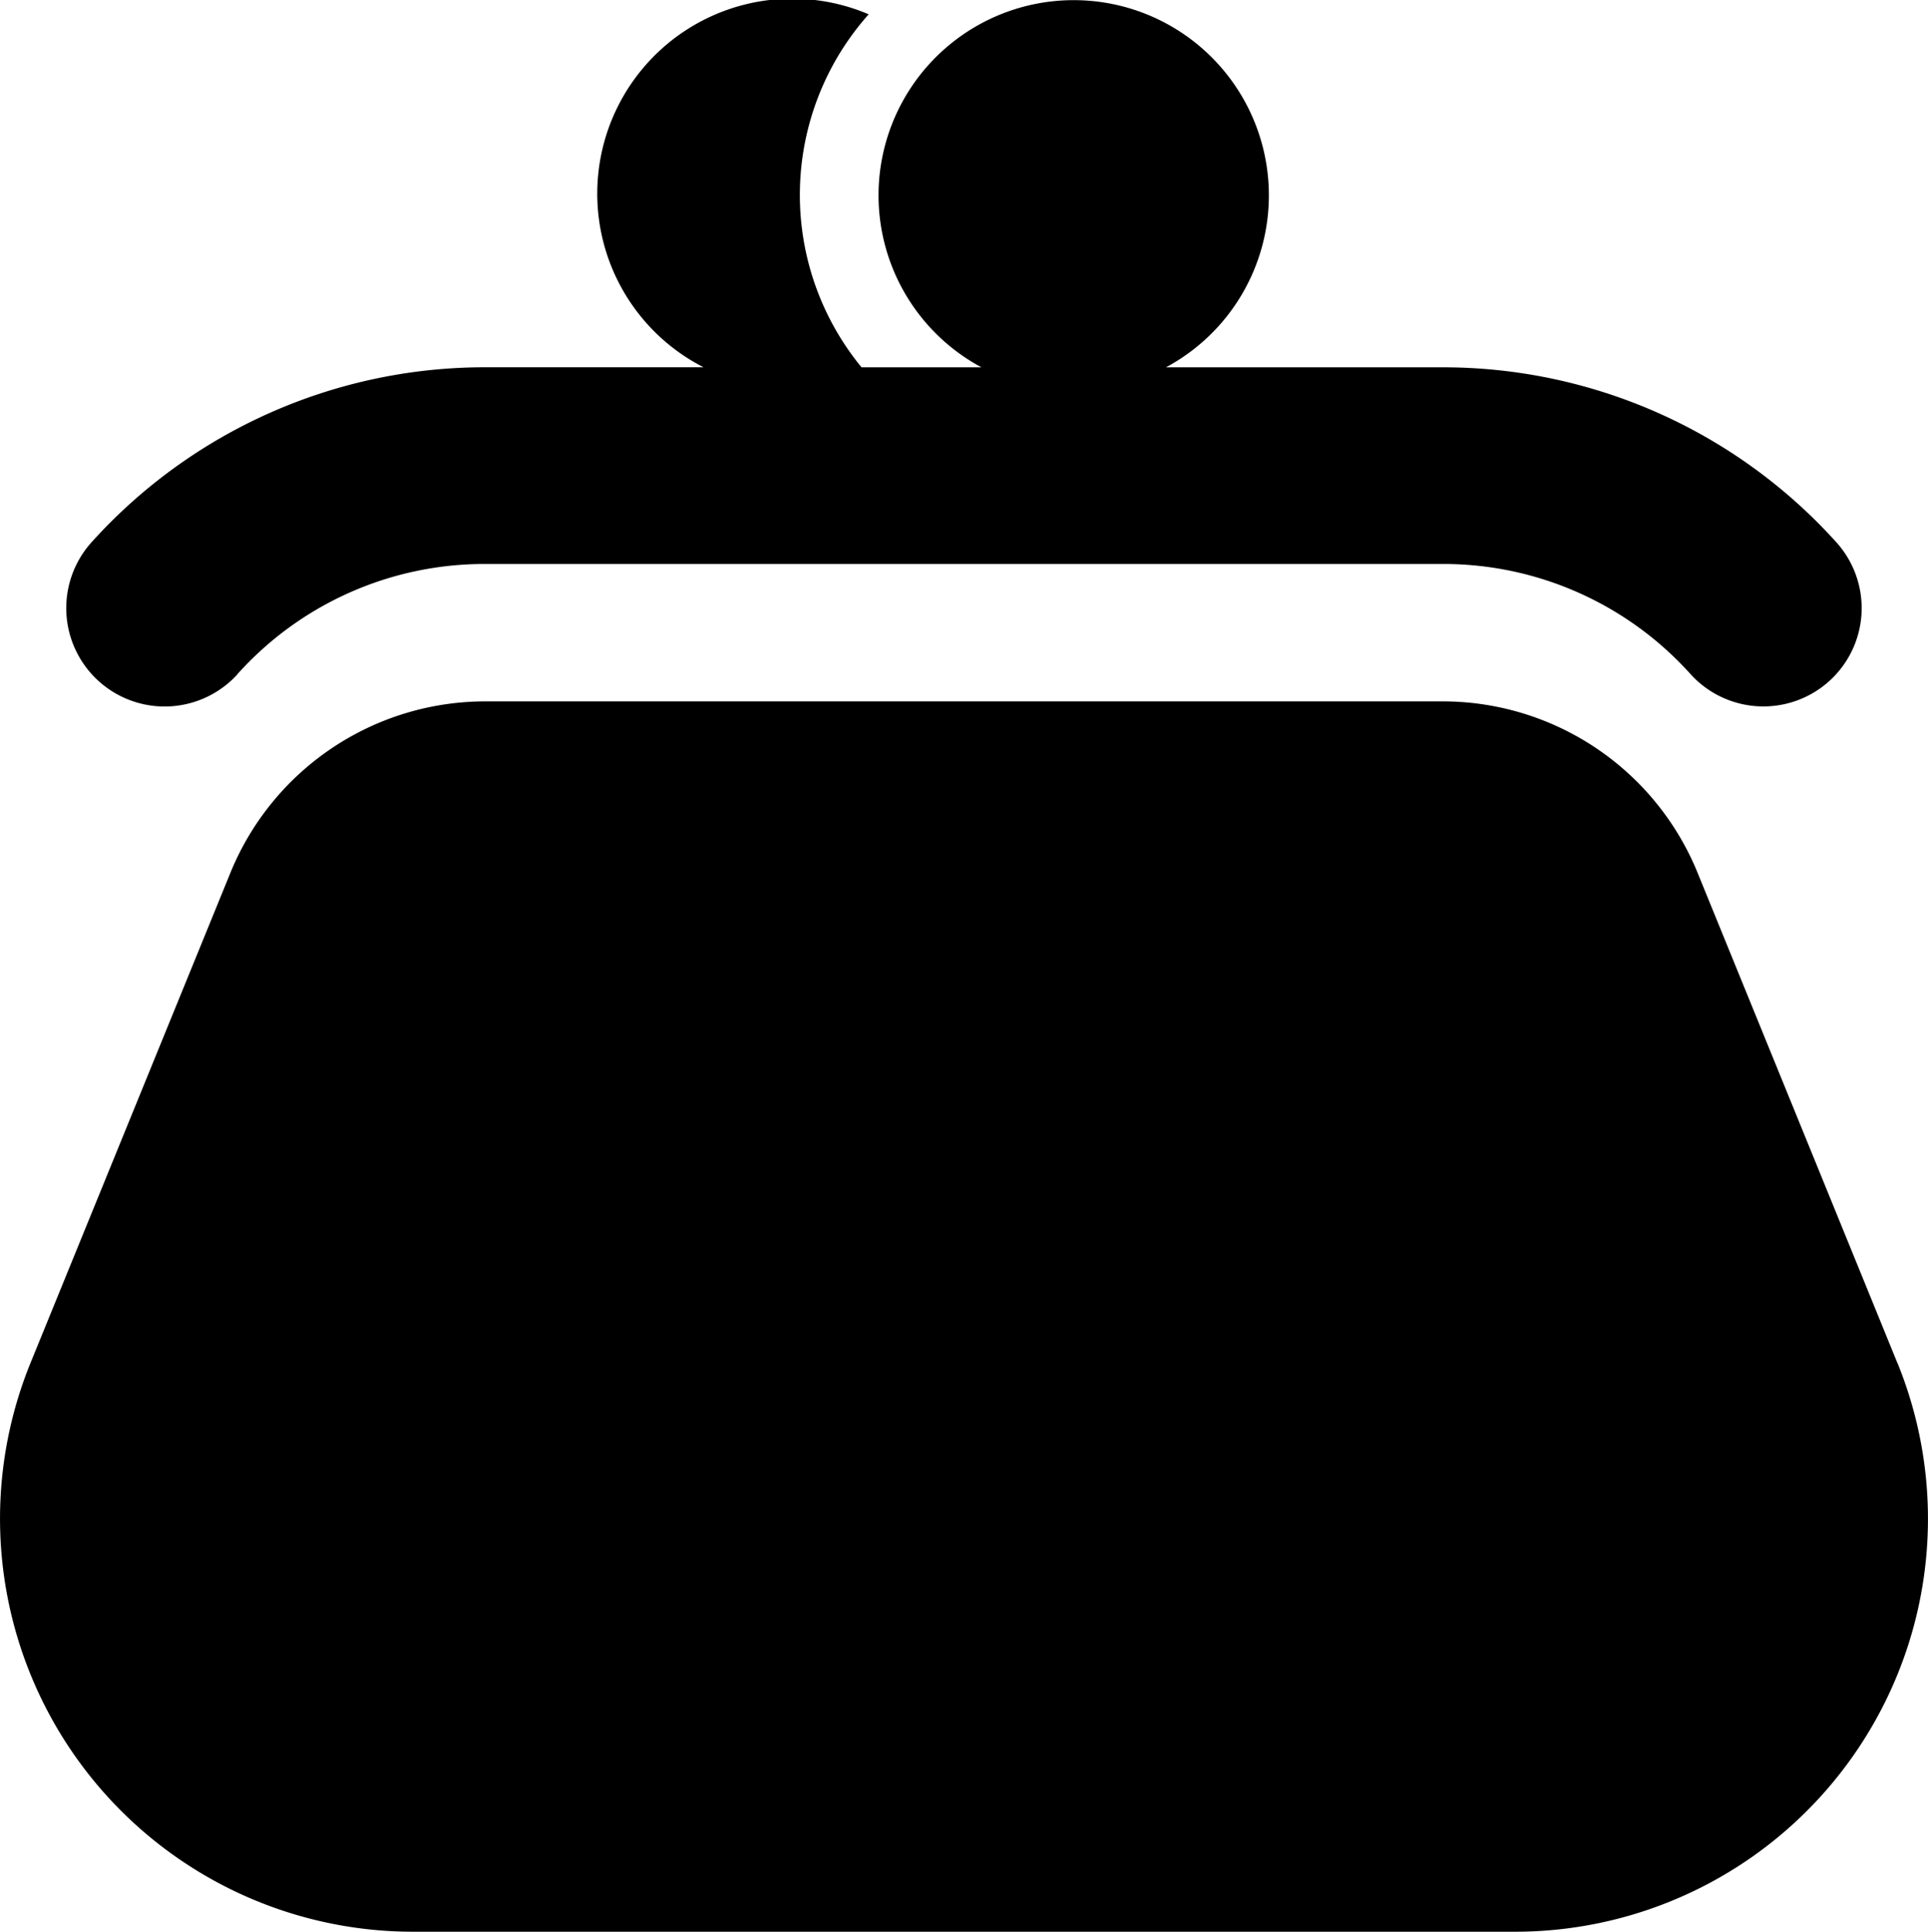 <svg id="無料で使えるがま口アイコン" xmlns="http://www.w3.org/2000/svg" width="43.515" height="43.6" viewBox="0 0 43.515 43.6">
  <path id="パス_79" data-name="パス 79" d="M43.323,200.864,38.813,189.8a6.214,6.214,0,0,0-5.755-3.867h-21.6A6.216,6.216,0,0,0,5.7,189.8l-4.511,11.06A9.322,9.322,0,0,0,9.82,213.7H34.692a9.32,9.32,0,0,0,8.631-12.84Z" transform="translate(-0.499 -170.104)"/>
  <path id="パス_80" data-name="パス 80" d="M21.93,15.211a7.49,7.49,0,0,1,5.592-2.483h21.6A7.5,7.5,0,0,1,54.72,15.21a2.218,2.218,0,1,0,3.295-2.971h0a11.946,11.946,0,0,0-8.888-3.949H42.884a4.405,4.405,0,1,0-4.165,0H36.013A6.129,6.129,0,0,1,36.174.323a4.4,4.4,0,0,0-3.727,7.966H27.522a11.948,11.948,0,0,0-8.888,3.949,2.219,2.219,0,1,0,3.3,2.972Z" transform="translate(-16.568 0)"/>
</svg>